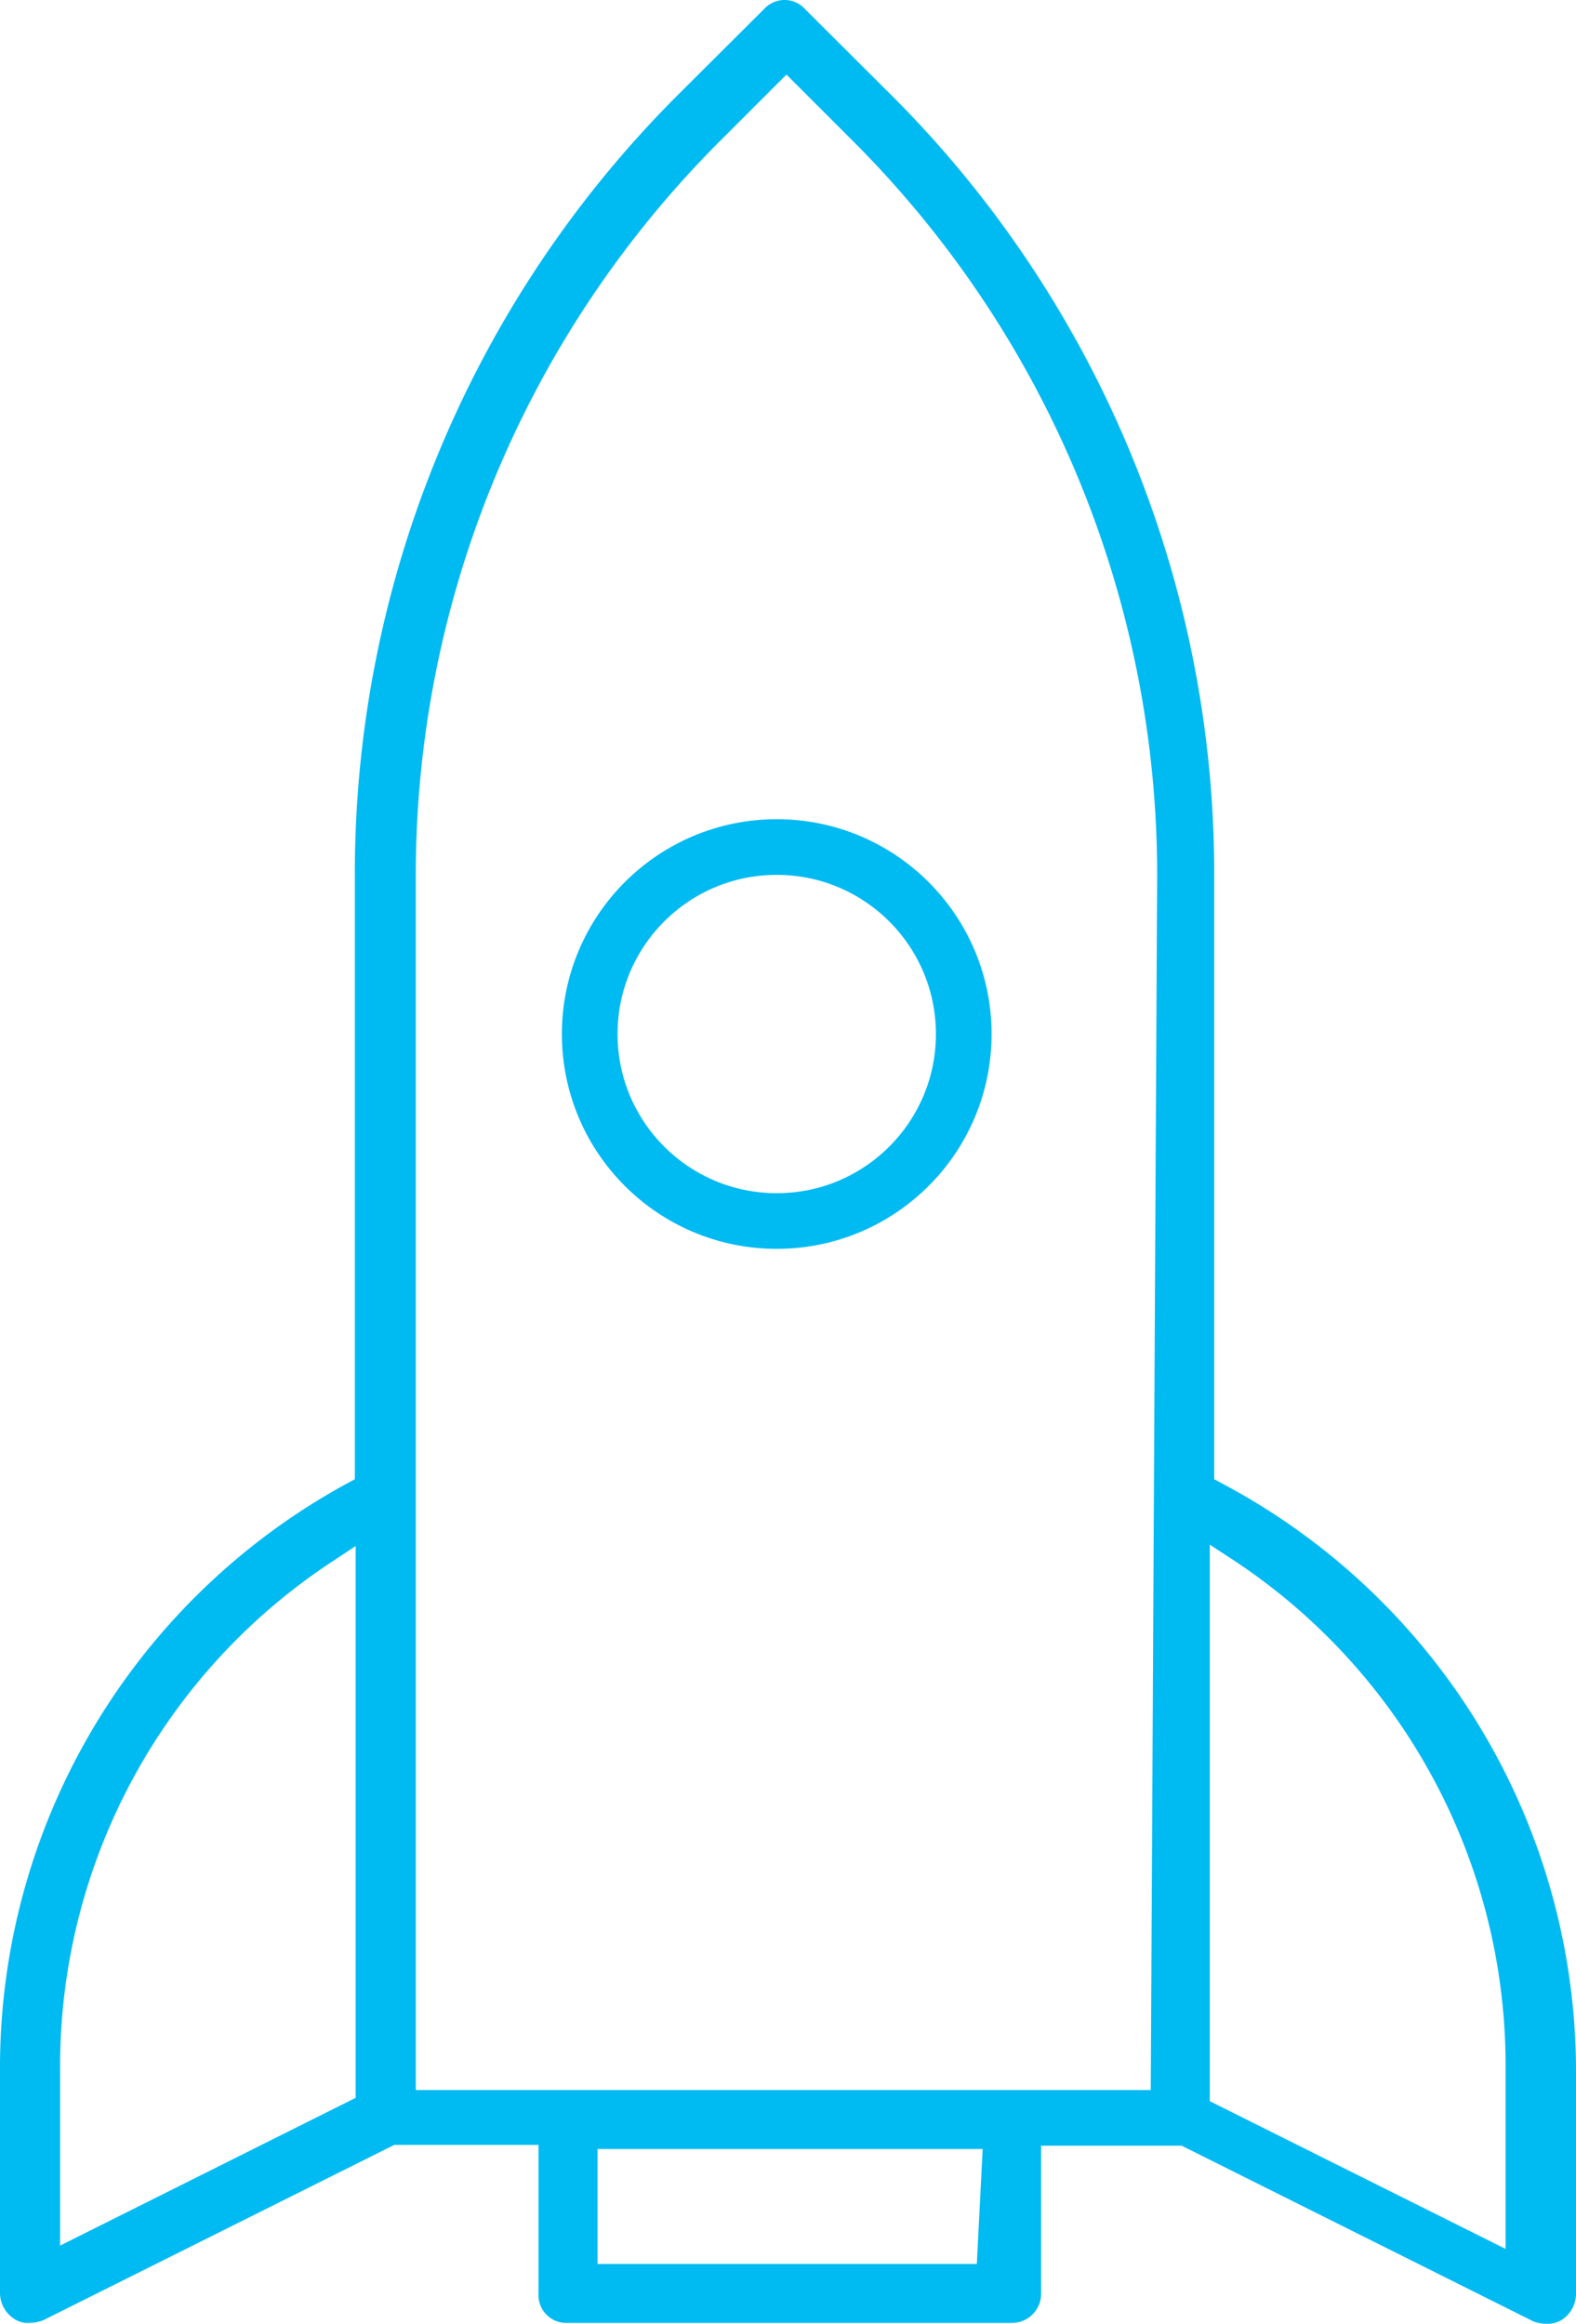 <?xml version="1.0" encoding="UTF-8"?> <svg xmlns="http://www.w3.org/2000/svg" id="graphics" viewBox="0 0 56.63 83.51"><defs><style>.cls-1{fill:none;stroke:#00baf2;stroke-linecap:round;stroke-miterlimit:10;stroke-width:2px;}.cls-2{fill:#00baf2;}</style></defs><title>New icons-03</title><circle class="cls-1" cx="27.91" cy="37.16" r="6.72"></circle><path class="cls-2" d="M109.57,131.19h5.05l12.61,6.3a1.24,1.24,0,0,0,.5.1,1,1,0,0,0,.55-.14,1.13,1.13,0,0,0,.51-.92v-8.09a23.92,23.92,0,0,0-12.74-21.06l-.26-.14V85.53a39.56,39.56,0,0,0-11.57-28l-3.13-3.12a1,1,0,0,0-.71-.33,1,1,0,0,0-.71.27l-3.19,3.18a39.56,39.56,0,0,0-11.57,28v21.71l-.26.14a23.91,23.91,0,0,0-12.49,21.06v8.06a1.12,1.12,0,0,0,.52.92.9.9,0,0,0,.53.14,1.4,1.4,0,0,0,.53-.11l12.59-6.29h5.18v5.34a1,1,0,0,0,1,1.06h16a1.05,1.05,0,0,0,1.06-1.06Zm-2.31,4.25H93.63v-4.13h13.84Zm19-.54-10.63-5.31v-20l.78.51a21.75,21.75,0,0,1,9.85,18.29Zm-51.94-.12v-6.34a21.7,21.7,0,0,1,9.85-18.29l.77-.51v19.83Zm39.19-5.59H87.1V85.53a37.3,37.3,0,0,1,11-26.45l2.32-2.32,2.32,2.32a37.3,37.3,0,0,1,11,26.45Z" transform="translate(-72.16 -54.08)"></path></svg> 